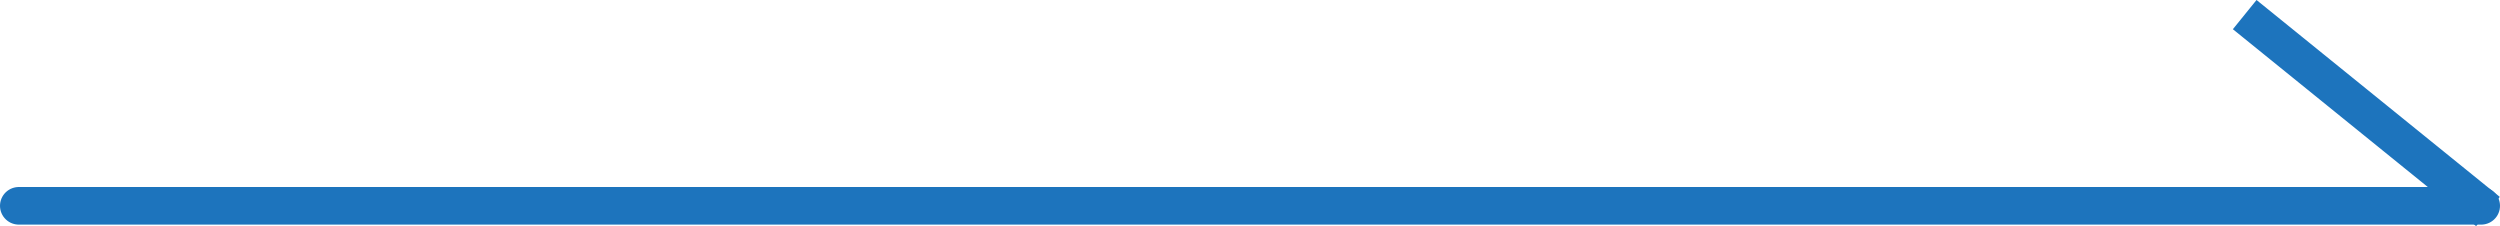 <?xml version="1.0" encoding="UTF-8"?> <svg xmlns="http://www.w3.org/2000/svg" width="133" height="12.029" viewBox="0 0 133 12.029"><g id="Gruppe_138" data-name="Gruppe 138" transform="translate(1 0.777)"><line id="Linie_4" data-name="Linie 4" x1="131" transform="translate(0 10.172)" fill="none" stroke="#1d74bd" stroke-linecap="round" stroke-width="2"></line><path id="Pfad_35" data-name="Pfad 35" d="M6601.641,2152.828l12.941,10.475" transform="translate(-6483.223 -2152.828)" fill="none" stroke="#1d74bd" stroke-width="2"></path></g></svg> 